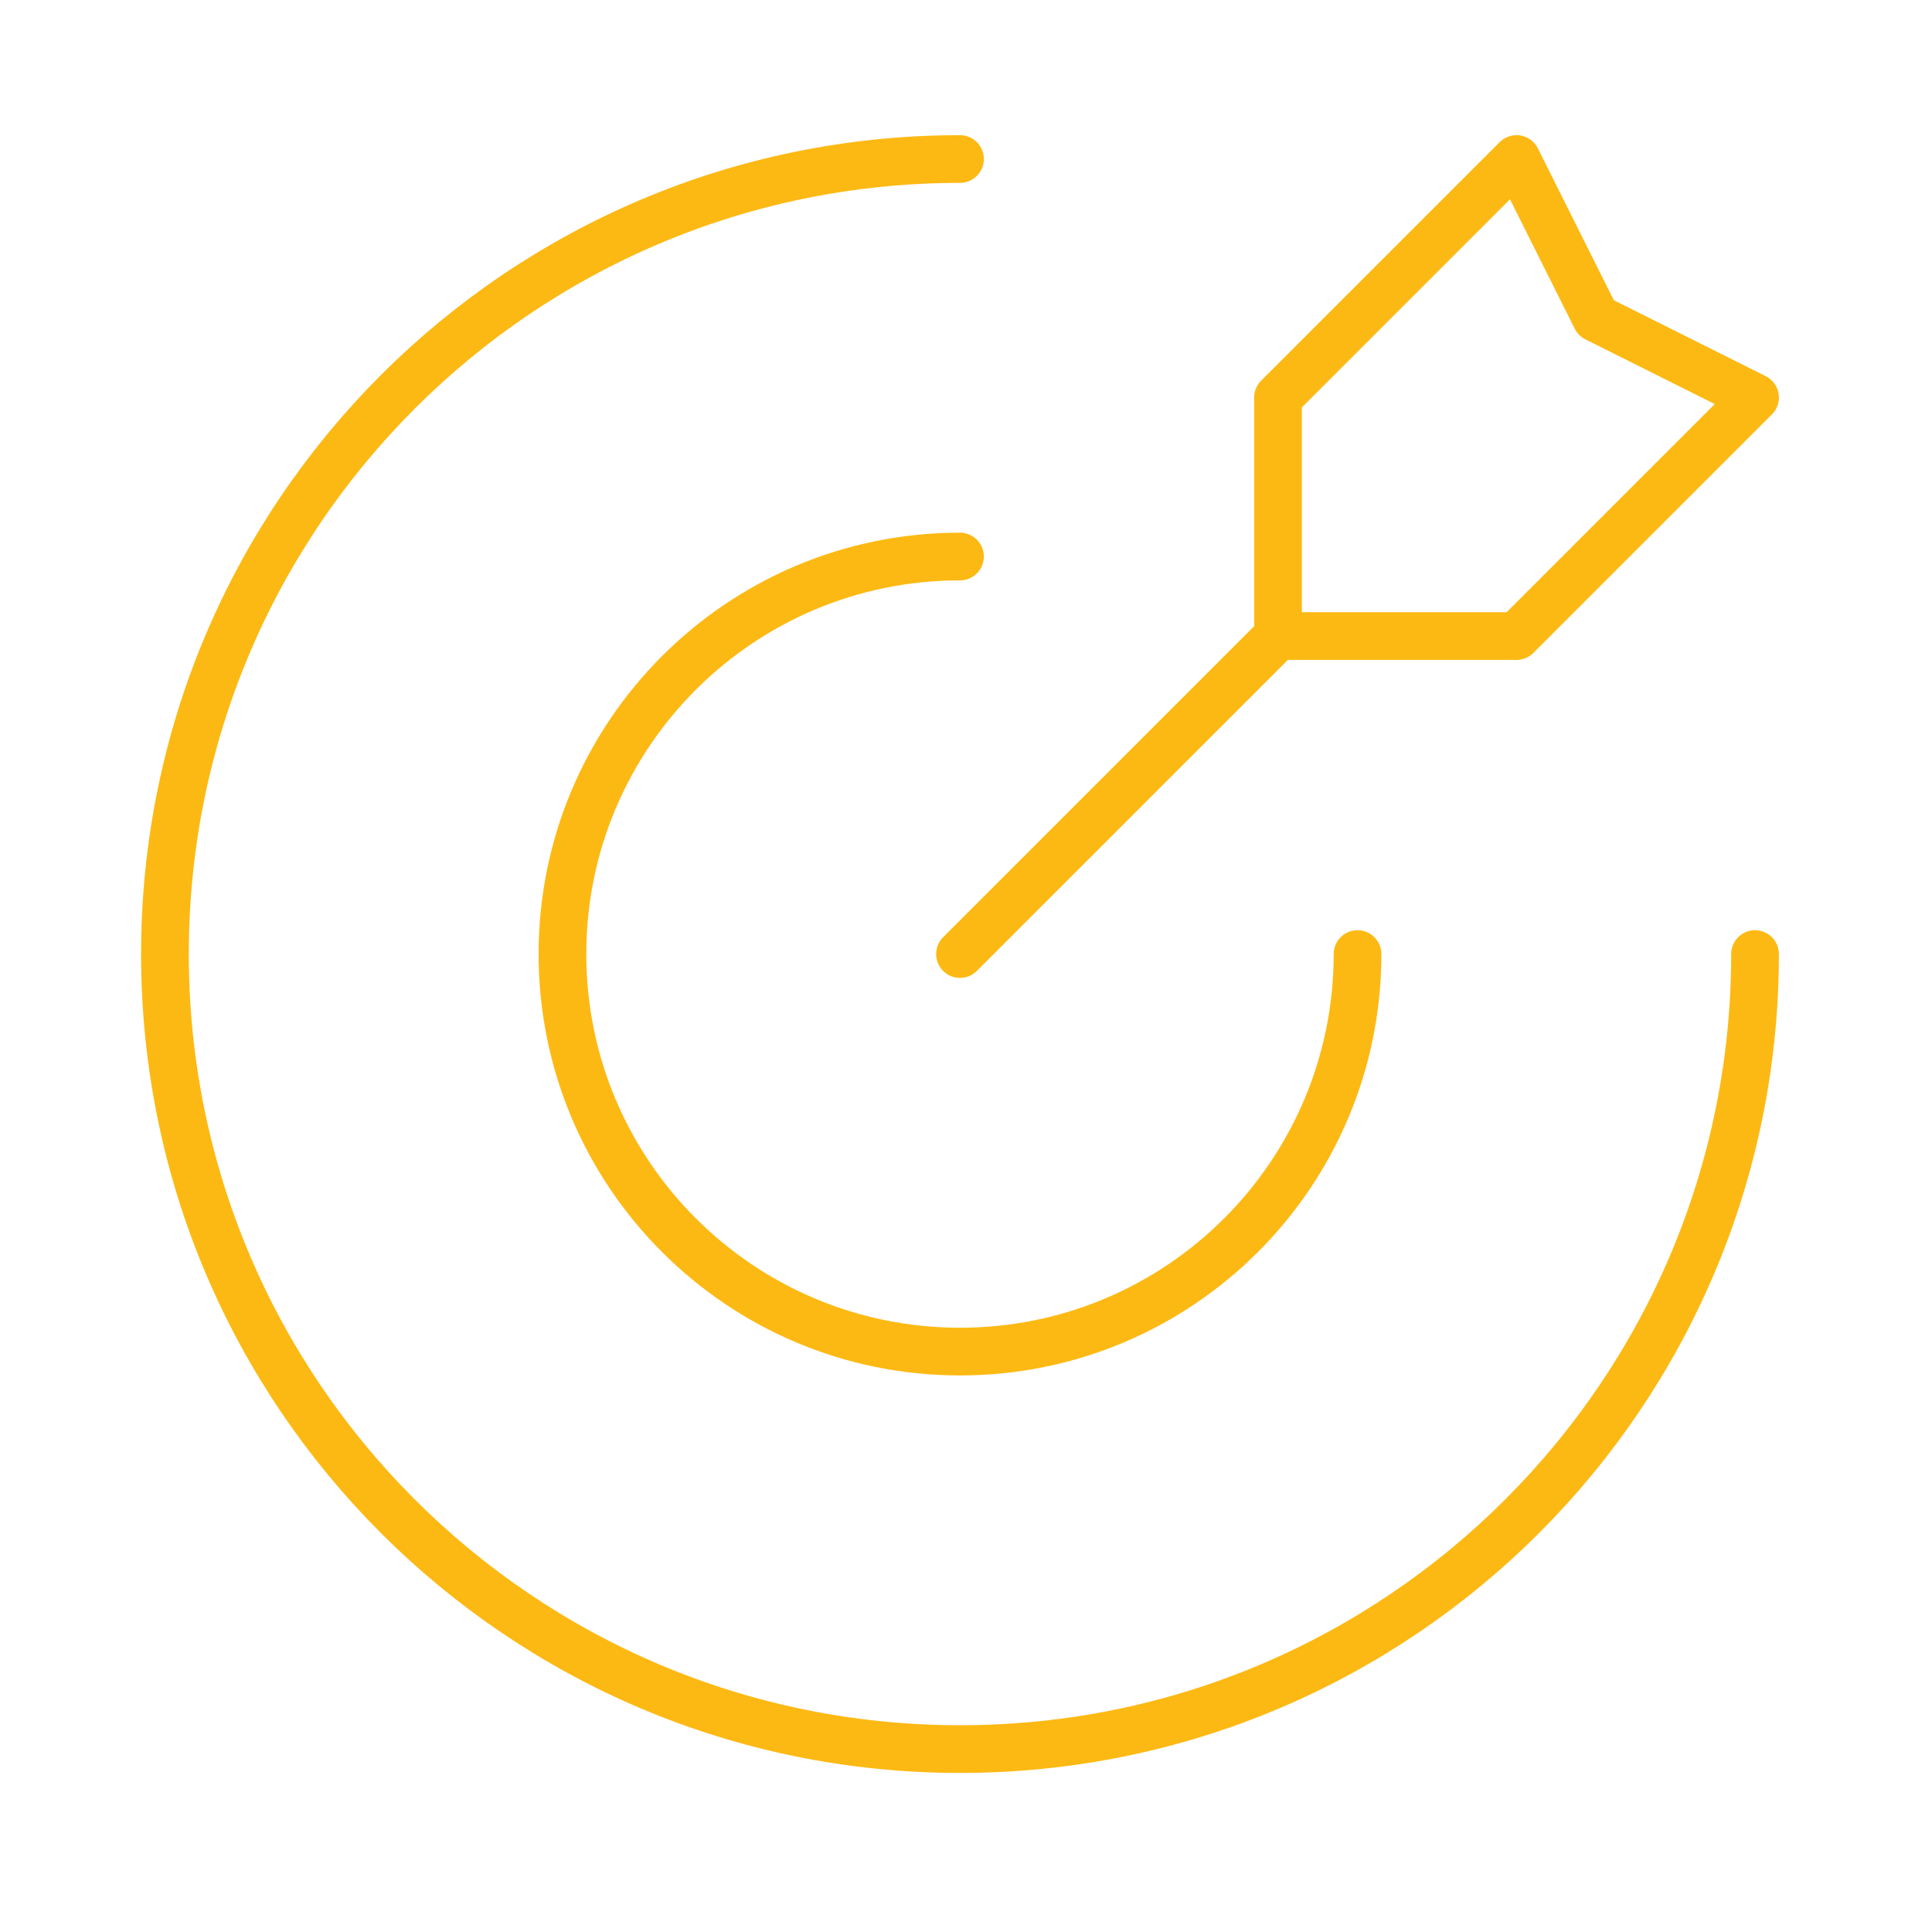 <svg width="81" height="80" viewBox="0 0 81 80" fill="none" xmlns="http://www.w3.org/2000/svg">
<path d="M53.581 26.667V16.667L63.581 6.667L66.915 13.333L73.581 16.667L63.581 26.667H53.581ZM53.581 26.667L40.248 40M73.581 40C73.581 58.409 58.657 73.333 40.248 73.333C21.839 73.333 6.915 58.409 6.915 40C6.915 21.59 21.839 6.667 40.248 6.667M56.915 40C56.915 49.205 49.453 56.667 40.248 56.667C31.043 56.667 23.581 49.205 23.581 40C23.581 30.795 31.043 23.333 40.248 23.333" stroke="#FDB913" stroke-width="2" stroke-linecap="round" stroke-linejoin="round"/>
</svg>
